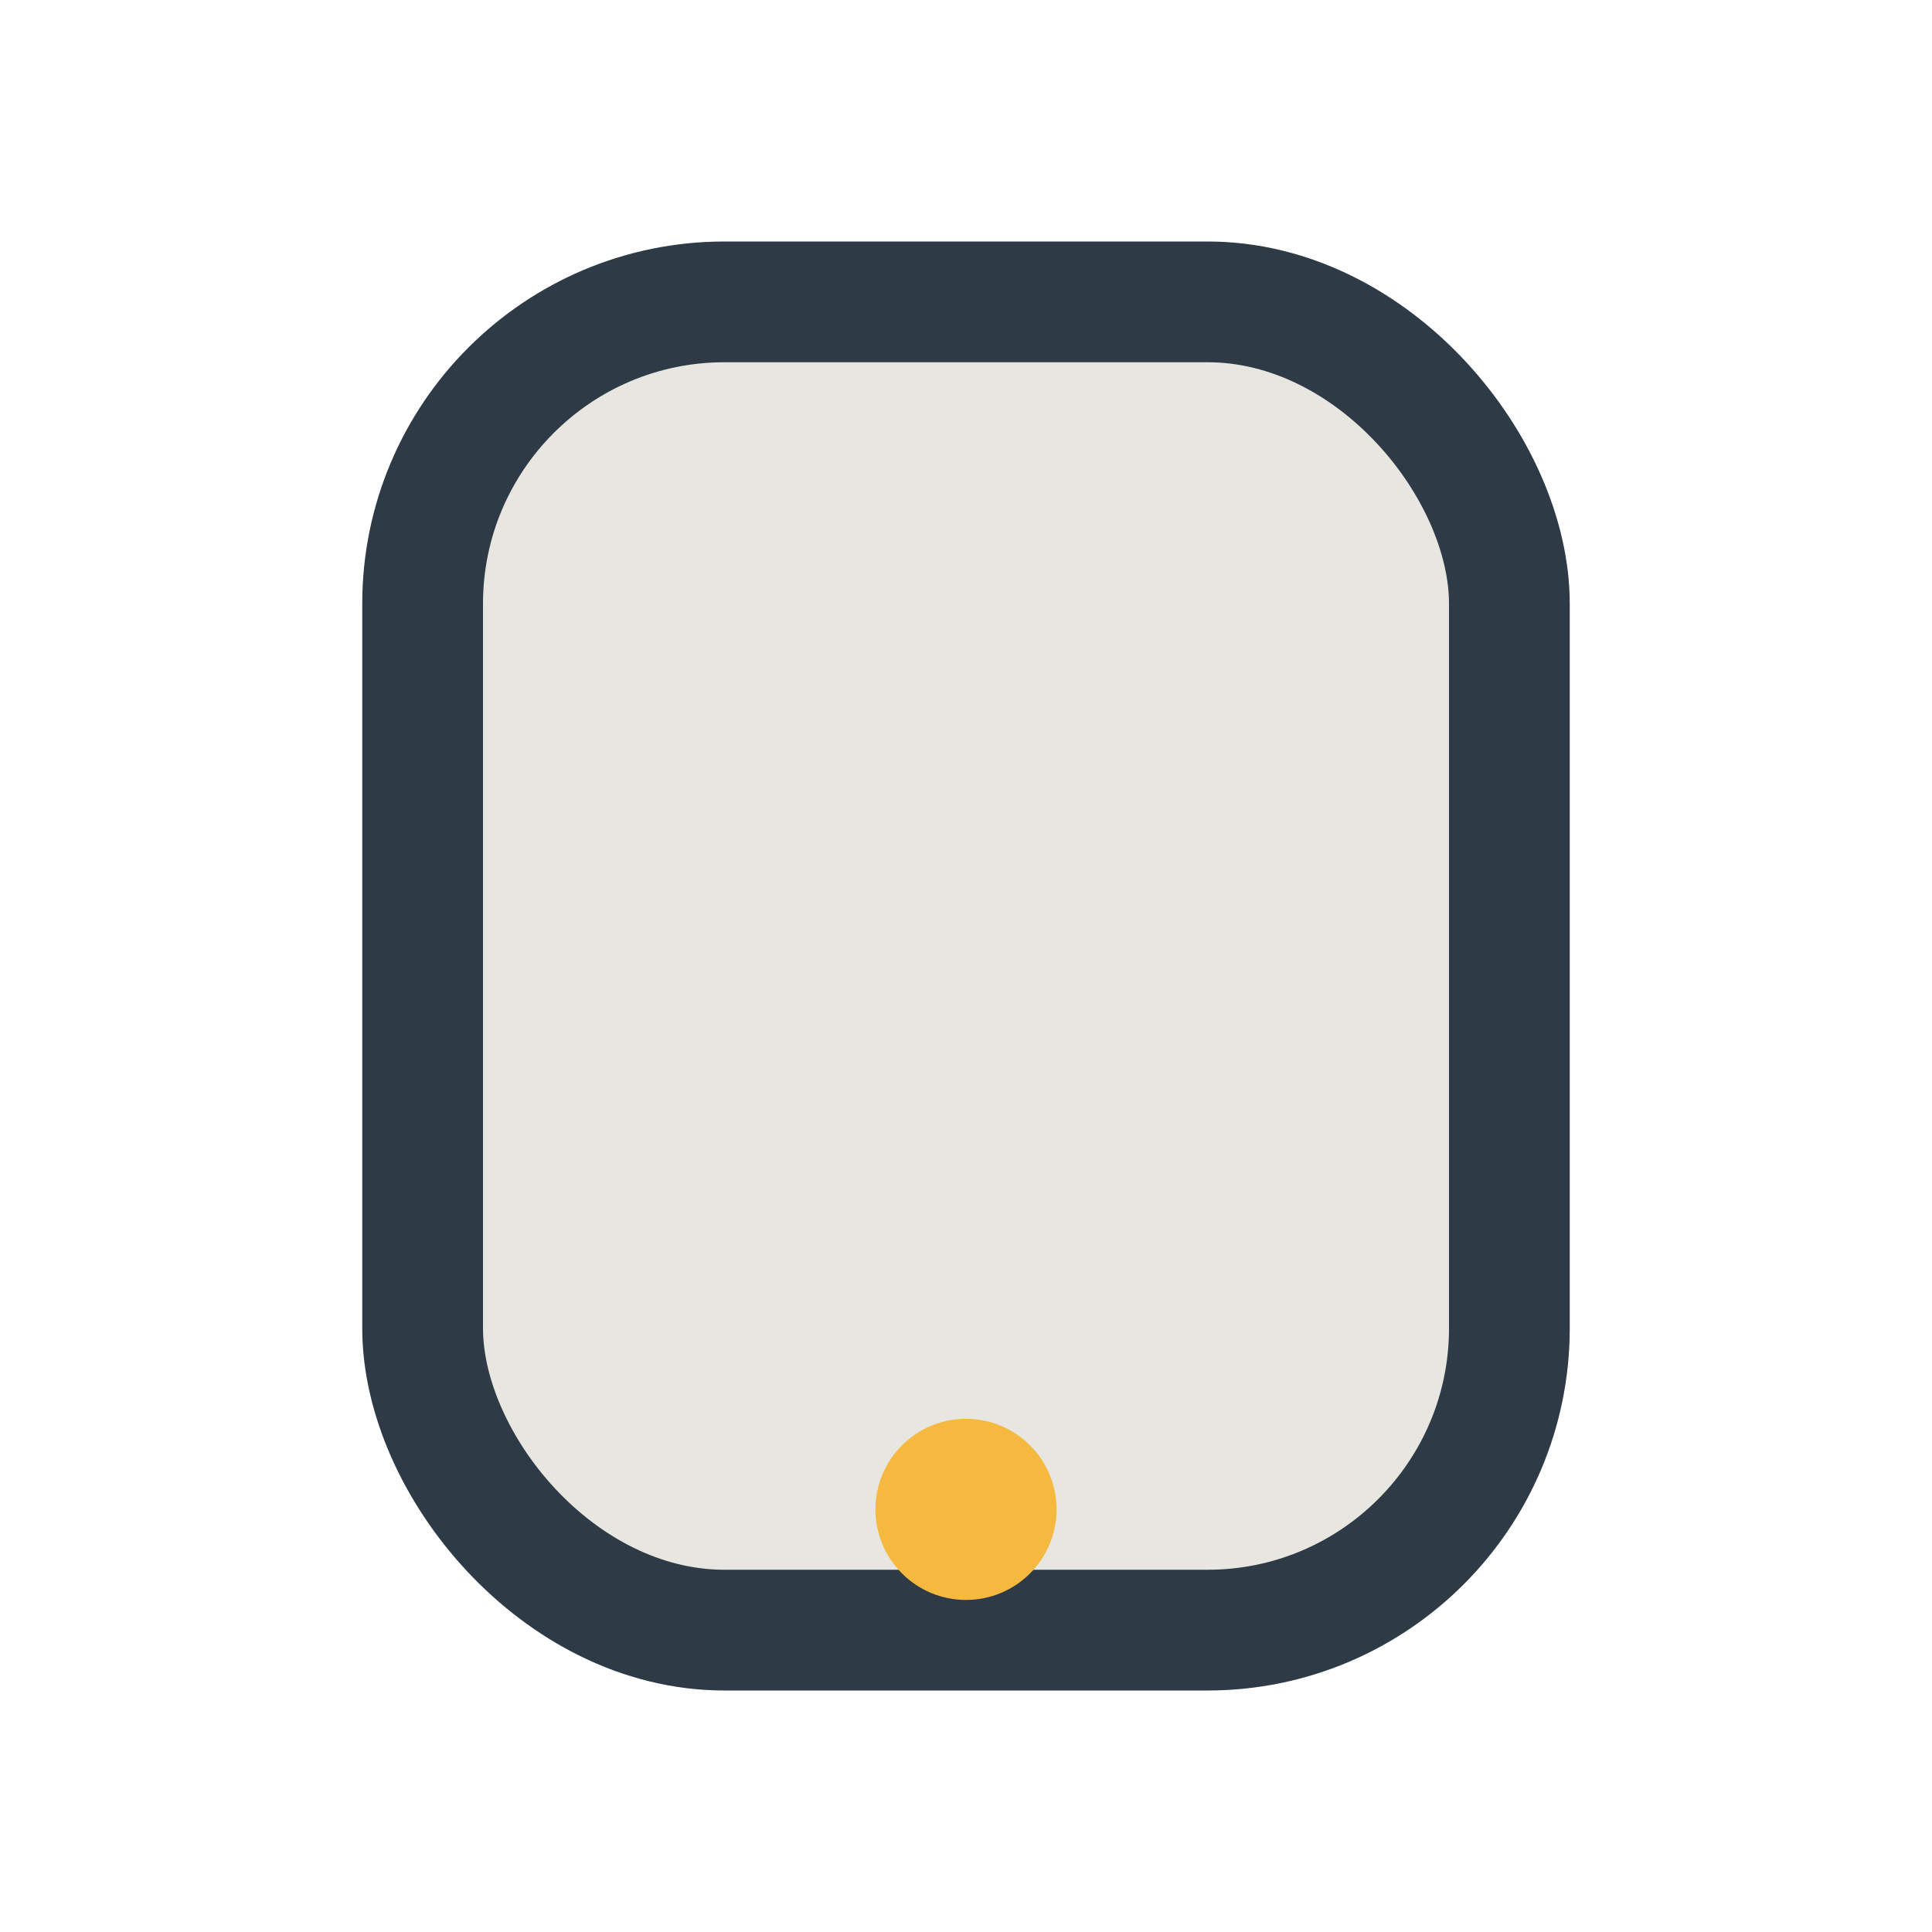 <?xml version="1.0" encoding="UTF-8"?>
<svg xmlns="http://www.w3.org/2000/svg" width="32" height="32" viewBox="0 0 32 32"><rect x="7" y="5" width="18" height="22" rx="5" fill="#E8E6E1" stroke="#2E3A46" stroke-width="2"/><circle cx="16" cy="25" r="1.5" fill="#F6B940"/></svg>